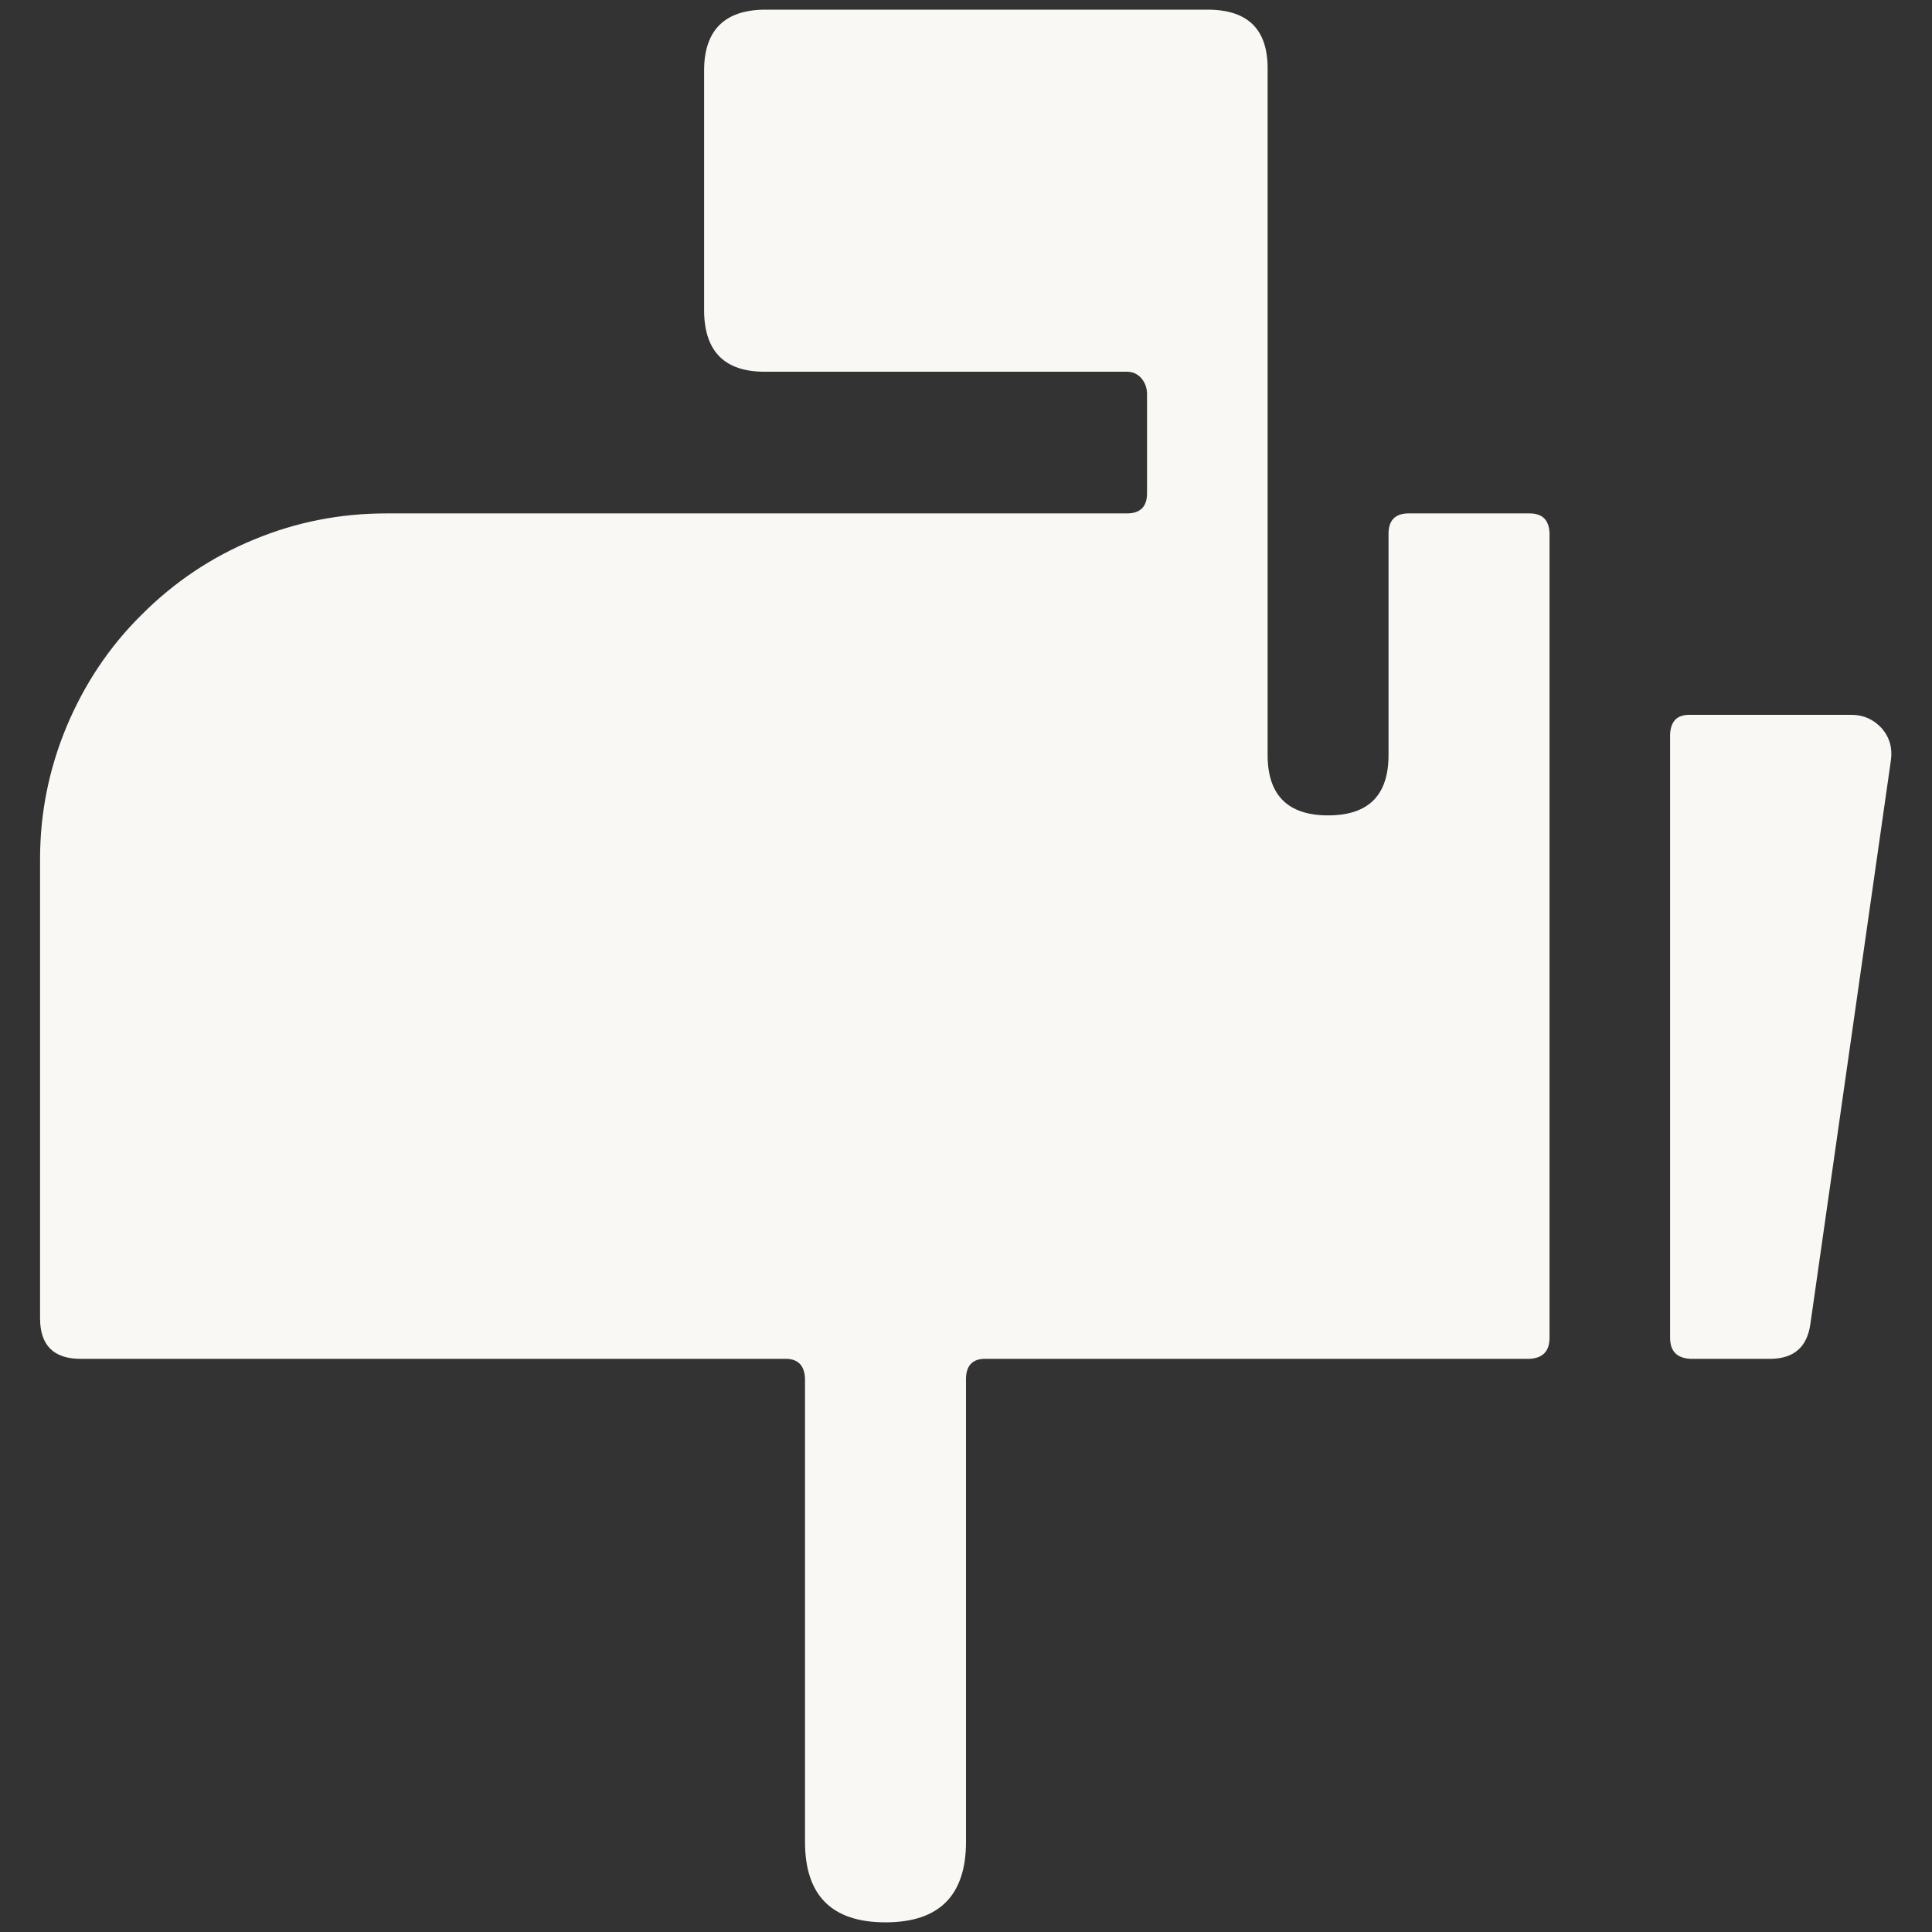 <svg xmlns:xlink="http://www.w3.org/1999/xlink" xmlns="http://www.w3.org/2000/svg" fill="none" viewBox="0 0 54 54" height="54" width="54">
	<rect x="0" y="0" width="54" height="54" fill="#333333" stroke="none"/>
	<desc>
			Created with Pixso.
	</desc>
	<defs>
		<clipPath id="clip52_2746">
			<rect fill-opacity="0" fill="white" height="54" width="54" id="Mailbox-Full--Streamline-Ultimate"></rect>
		</clipPath>
	</defs>
	<g clip-path="url(#clip52_2746)">
		<path fill-rule="nonzero" fill-opacity="1" fill="#FAF8F4" d="M43.31 14.89C43.29 14.53 43.11 14.35 42.75 14.35L39.37 14.35C39.01 14.35 38.82 14.53 38.81 14.89L38.81 21.1C38.81 22.23 38.25 22.79 37.12 22.79C36 22.79 35.43 22.23 35.43 21.1L35.43 1.97C35.45 0.83 34.89 0.27 33.75 0.27L21.37 0.27C20.25 0.28 19.68 0.85 19.68 1.97L19.68 8.72C19.7 9.83 20.26 10.39 21.37 10.39L31.5 10.39C31.66 10.39 31.79 10.45 31.9 10.57C32 10.69 32.05 10.82 32.06 10.98L32.06 13.79C32.06 14.16 31.87 14.35 31.5 14.35L10.8 14.35C9.51 14.35 8.28 14.59 7.1 15.08C5.91 15.57 4.87 16.27 3.96 17.18C3.05 18.08 2.36 19.12 1.86 20.31C1.37 21.49 1.12 22.72 1.12 24L1.12 36.85C1.12 37.6 1.5 37.98 2.25 37.98L21.93 37.98C22.29 37.97 22.48 38.15 22.5 38.52L22.5 51.48C22.5 52.98 23.25 53.73 24.75 53.73C26.25 53.73 27 52.98 27 51.48L27 38.52C27.01 38.15 27.2 37.97 27.56 37.98L42.75 37.98C43.12 37.96 43.31 37.77 43.31 37.39L43.31 14.89Z" id="path"></path>
		<path fill-rule="nonzero" fill-opacity="1" fill="#FAF8F4" d="M52.6 20.36C52.37 20.11 52.09 19.98 51.75 19.98L47.25 19.98C46.88 19.97 46.7 20.15 46.68 20.52L46.68 37.39C46.68 37.77 46.87 37.96 47.25 37.98L49.5 37.98C50.14 37.97 50.51 37.65 50.6 37.01L52.85 21.26C52.9 20.92 52.82 20.62 52.6 20.36Z" id="path"></path>
	</g>
</svg>
